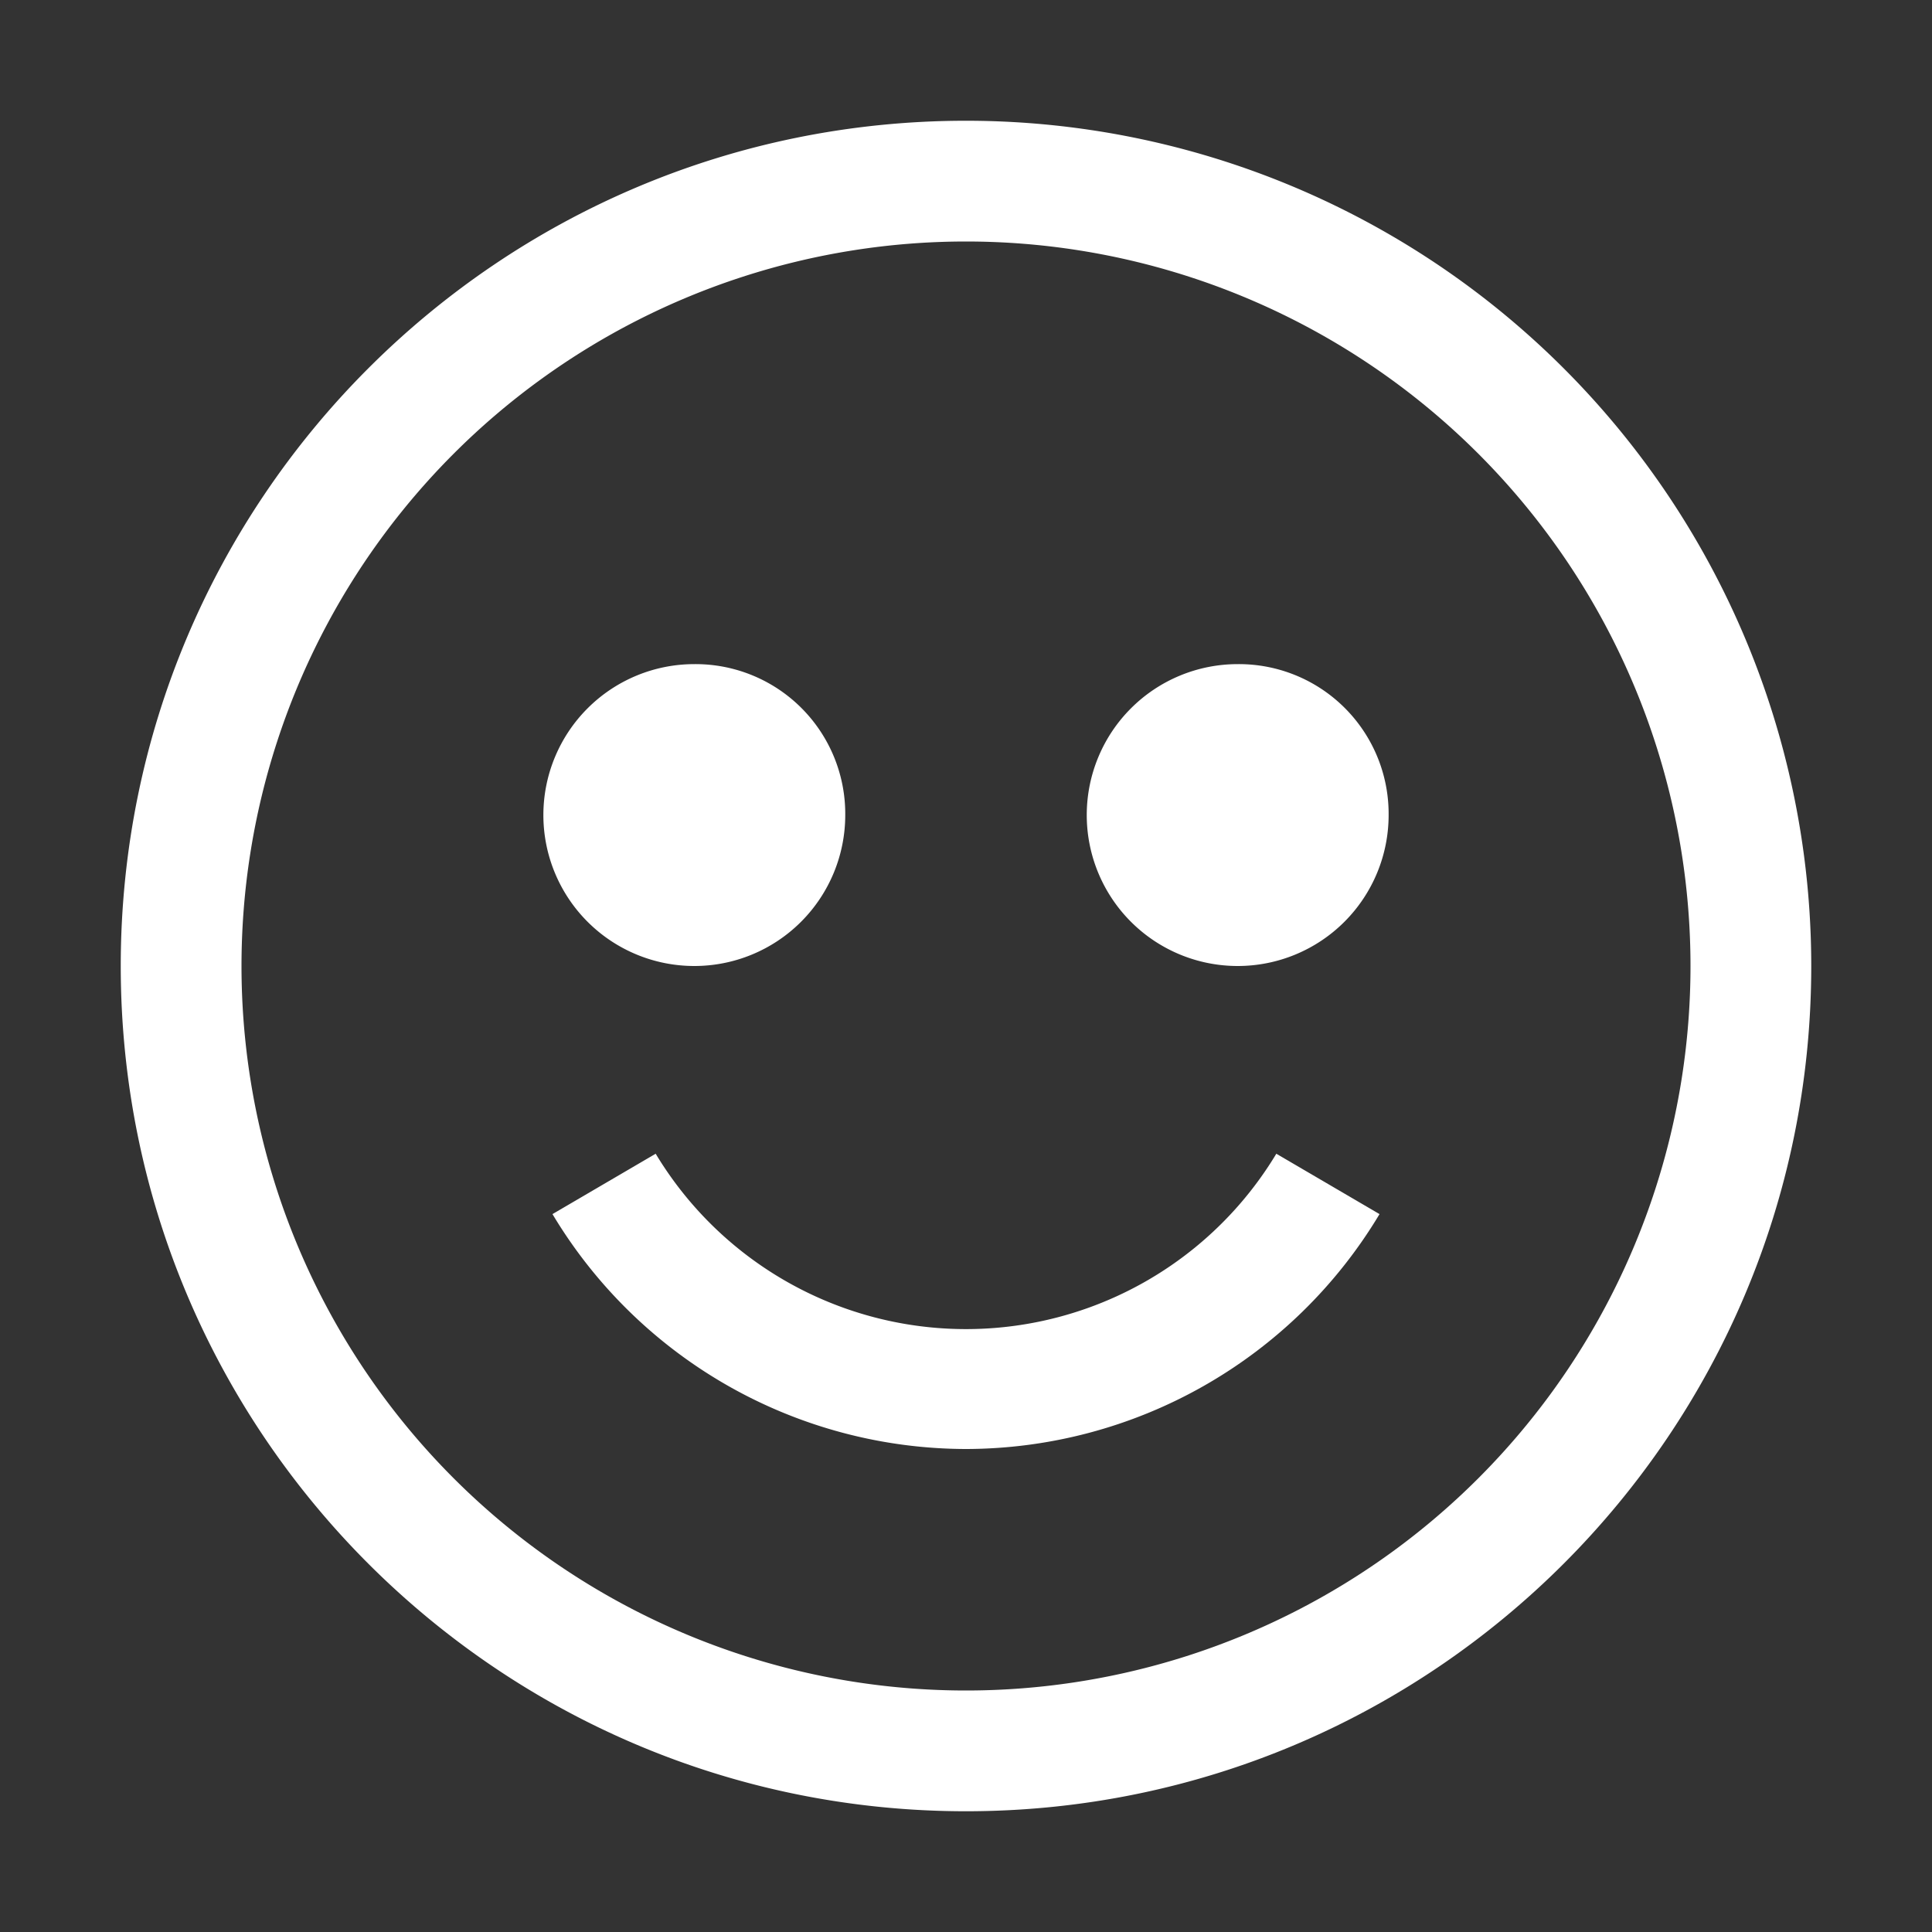 <svg width="24" height="24" viewBox="0 0 24 24" xmlns="http://www.w3.org/2000/svg">
    <rect x="0" y="0" width="24" height="24" fill="#333333" stroke="none"/>
    <path d="M12 1.5C6.201 1.5 1.5 6.201 1.5 12S6.201 22.5 12 22.5 22.5 17.799 22.5 12A10.5 10.5 0 0 0 12 1.5zM12 21a9 9 0 1 1 0-18 9 9 0 0 1 0 18zM8.625 8.25a1.875 1.875 0 1 0 1.875 1.875A1.86 1.86 0 0 0 8.625 8.25zm6.75 0a1.875 1.875 0 1 0 1.875 1.875 1.86 1.86 0 0 0-1.875-1.875zM12 18a6 6 0 0 0 5.137-2.918l-1.282-.75a4.5 4.5 0 0 1-7.71 0l-1.282.75A6 6 0 0 0 12 18z" fill="#FFF" fill-rule="evenodd"/>
</svg>

